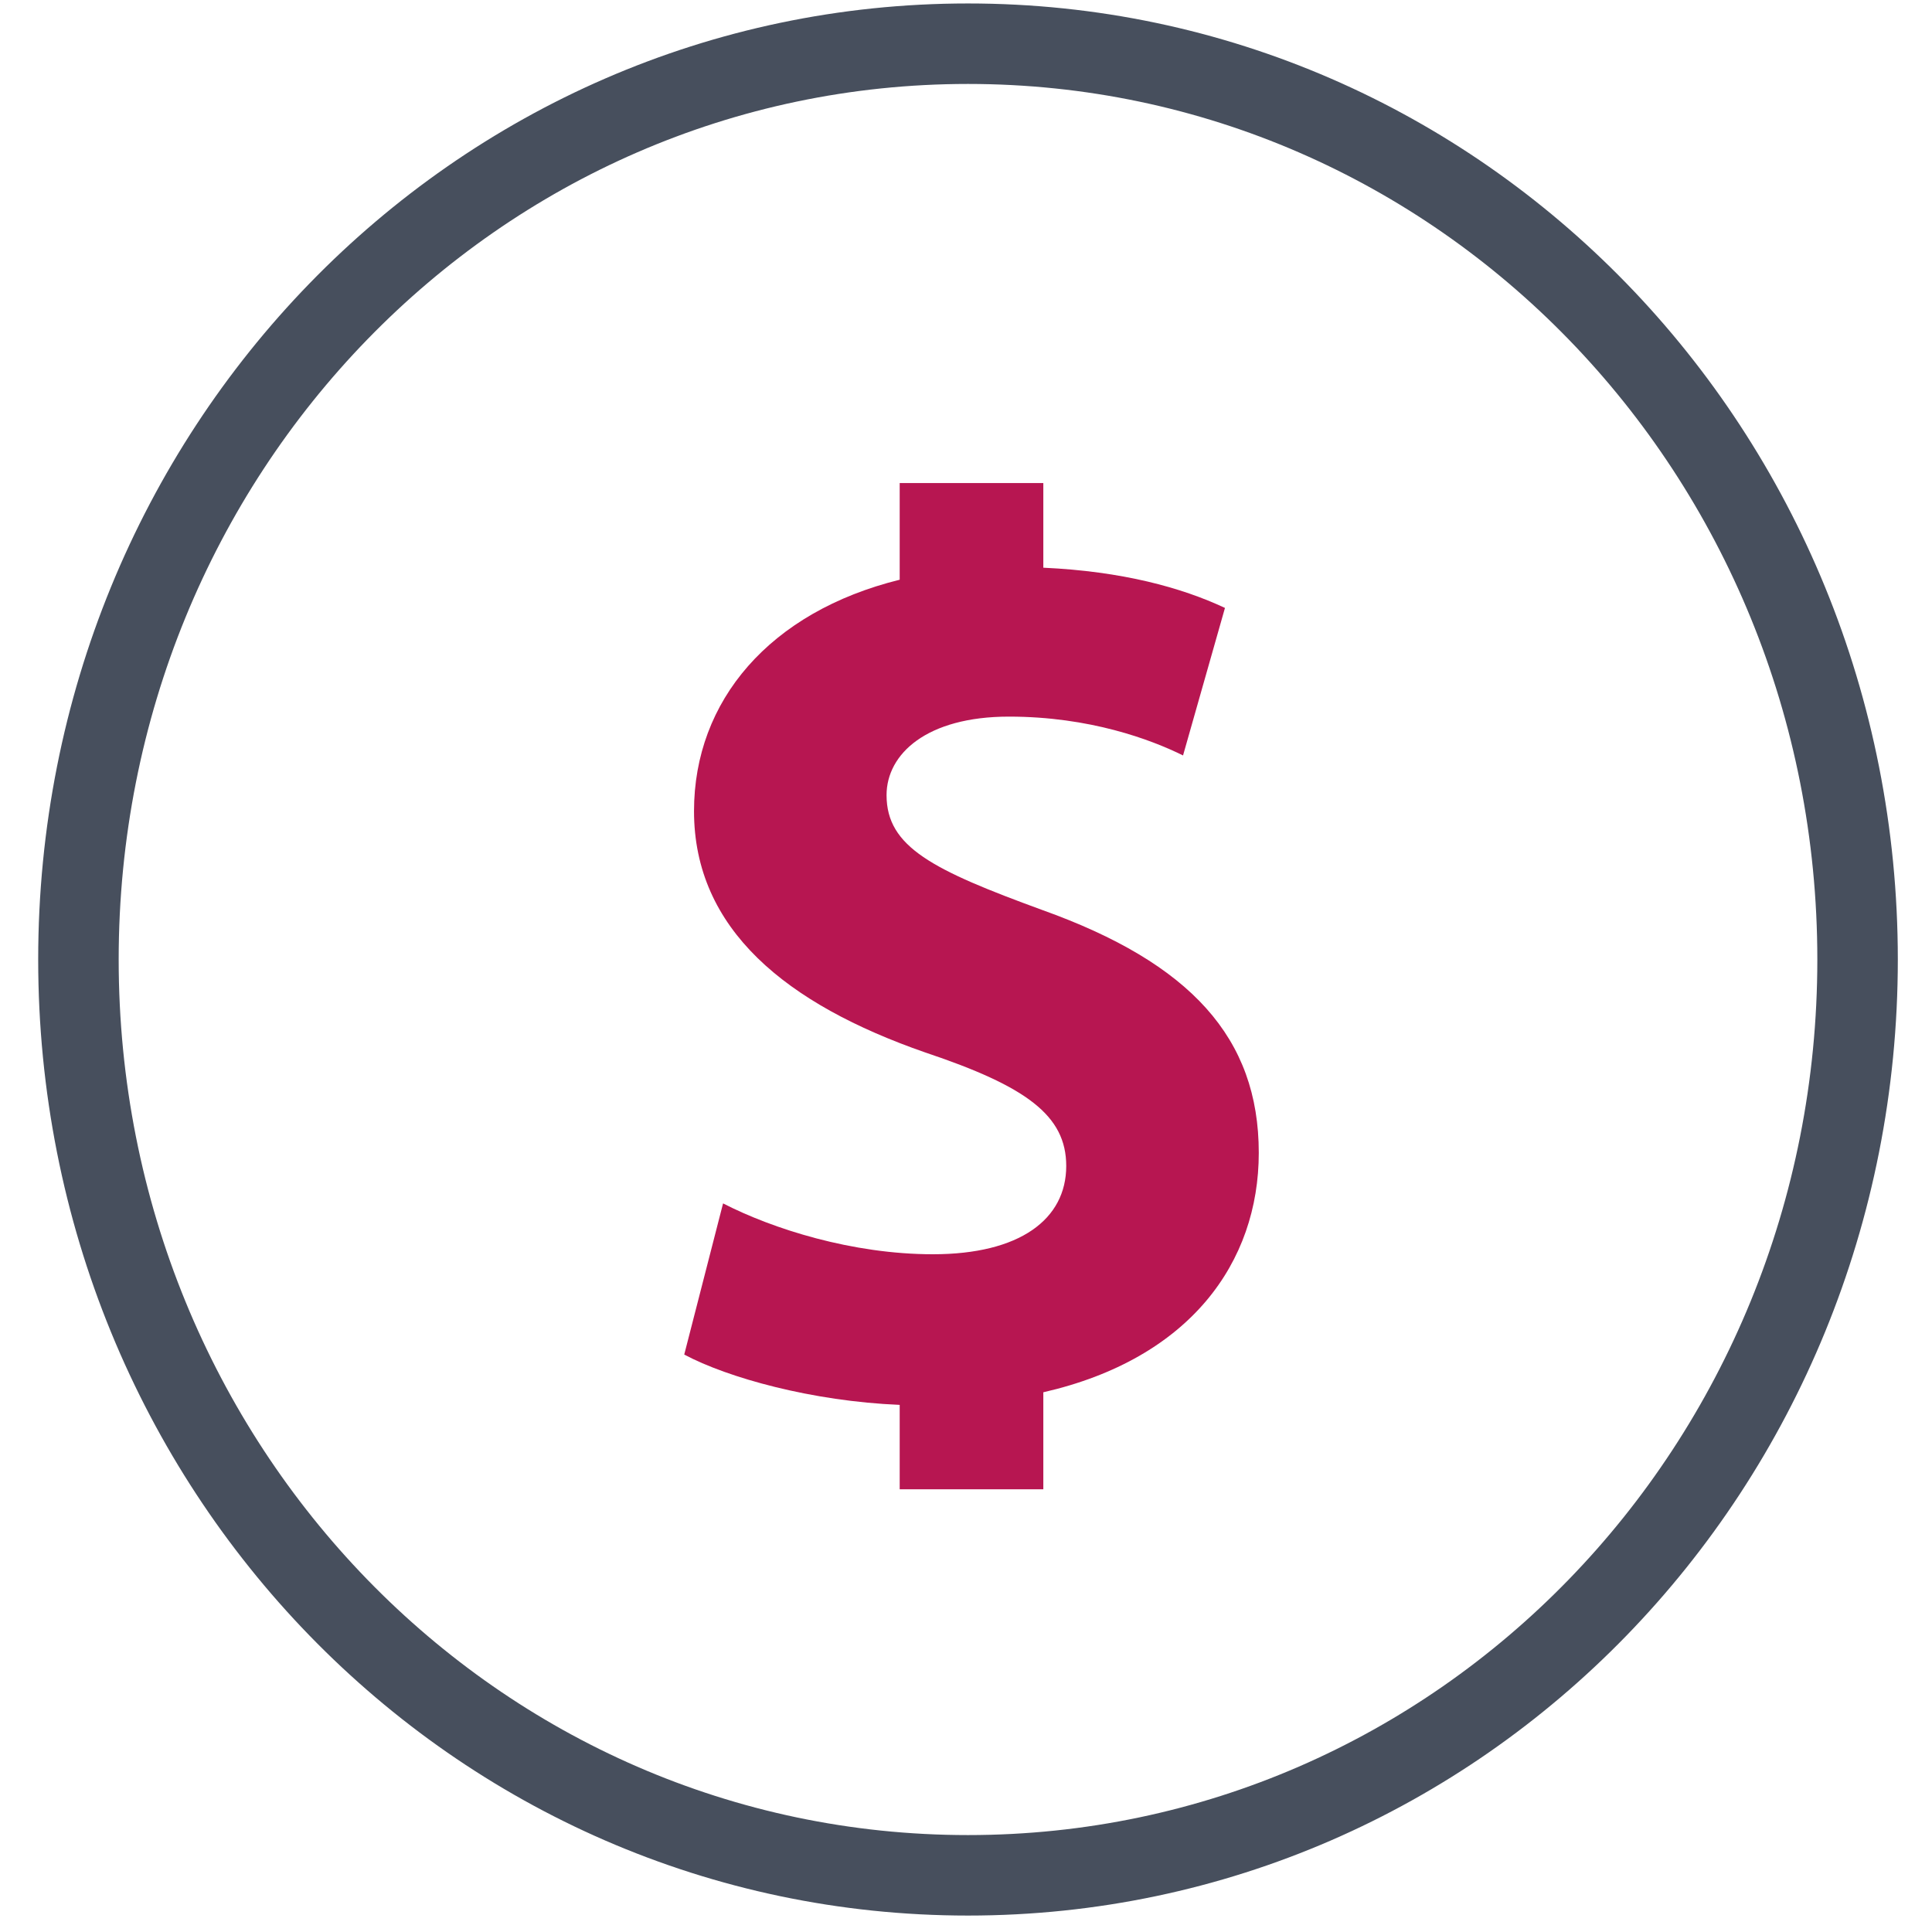 <!-- Generated by IcoMoon.io -->
<svg version="1.1" xmlns="http://www.w3.org/2000/svg" width="50" height="50" viewBox="0 0 50 50">
<title>icon_coin</title>
<path fill="none" stroke="#474f5d" stroke-linejoin="miter" stroke-linecap="butt" stroke-miterlimit="4" stroke-width="2.083" d="M48.074 24.832c0 13.127-10.271 23.701-23.022 23.701s-23.022-10.574-23.022-23.701c0-13.127 10.271-23.701 23.022-23.701s23.022 10.574 23.022 23.701z"></path>
<path fill="#b71651" d="M27.001 38.542h-3.717v-2.184c-2.271-0.094-4.448-0.701-5.576-1.302l1.005-3.912c1.28 0.658 3.341 1.316 5.431 1.316 2.249 0 3.45-0.904 3.45-2.285 0-1.309-1.034-2.061-3.645-2.936-3.601-1.251-5.988-3.189-5.988-6.248 0-2.857 1.96-5.156 5.323-5.988v-2.502h3.717v2.191c2.047 0.094 3.573 0.513 4.701 1.041l-1.085 3.818c-0.832-0.412-2.415-1.005-4.505-1.005-2.133 0-3.168 0.969-3.168 2.032 0 1.345 1.2 1.938 4.028 2.972 3.84 1.374 5.605 3.312 5.605 6.284 0 2.835-1.779 5.33-5.576 6.198v2.509z"></path>
</svg>
